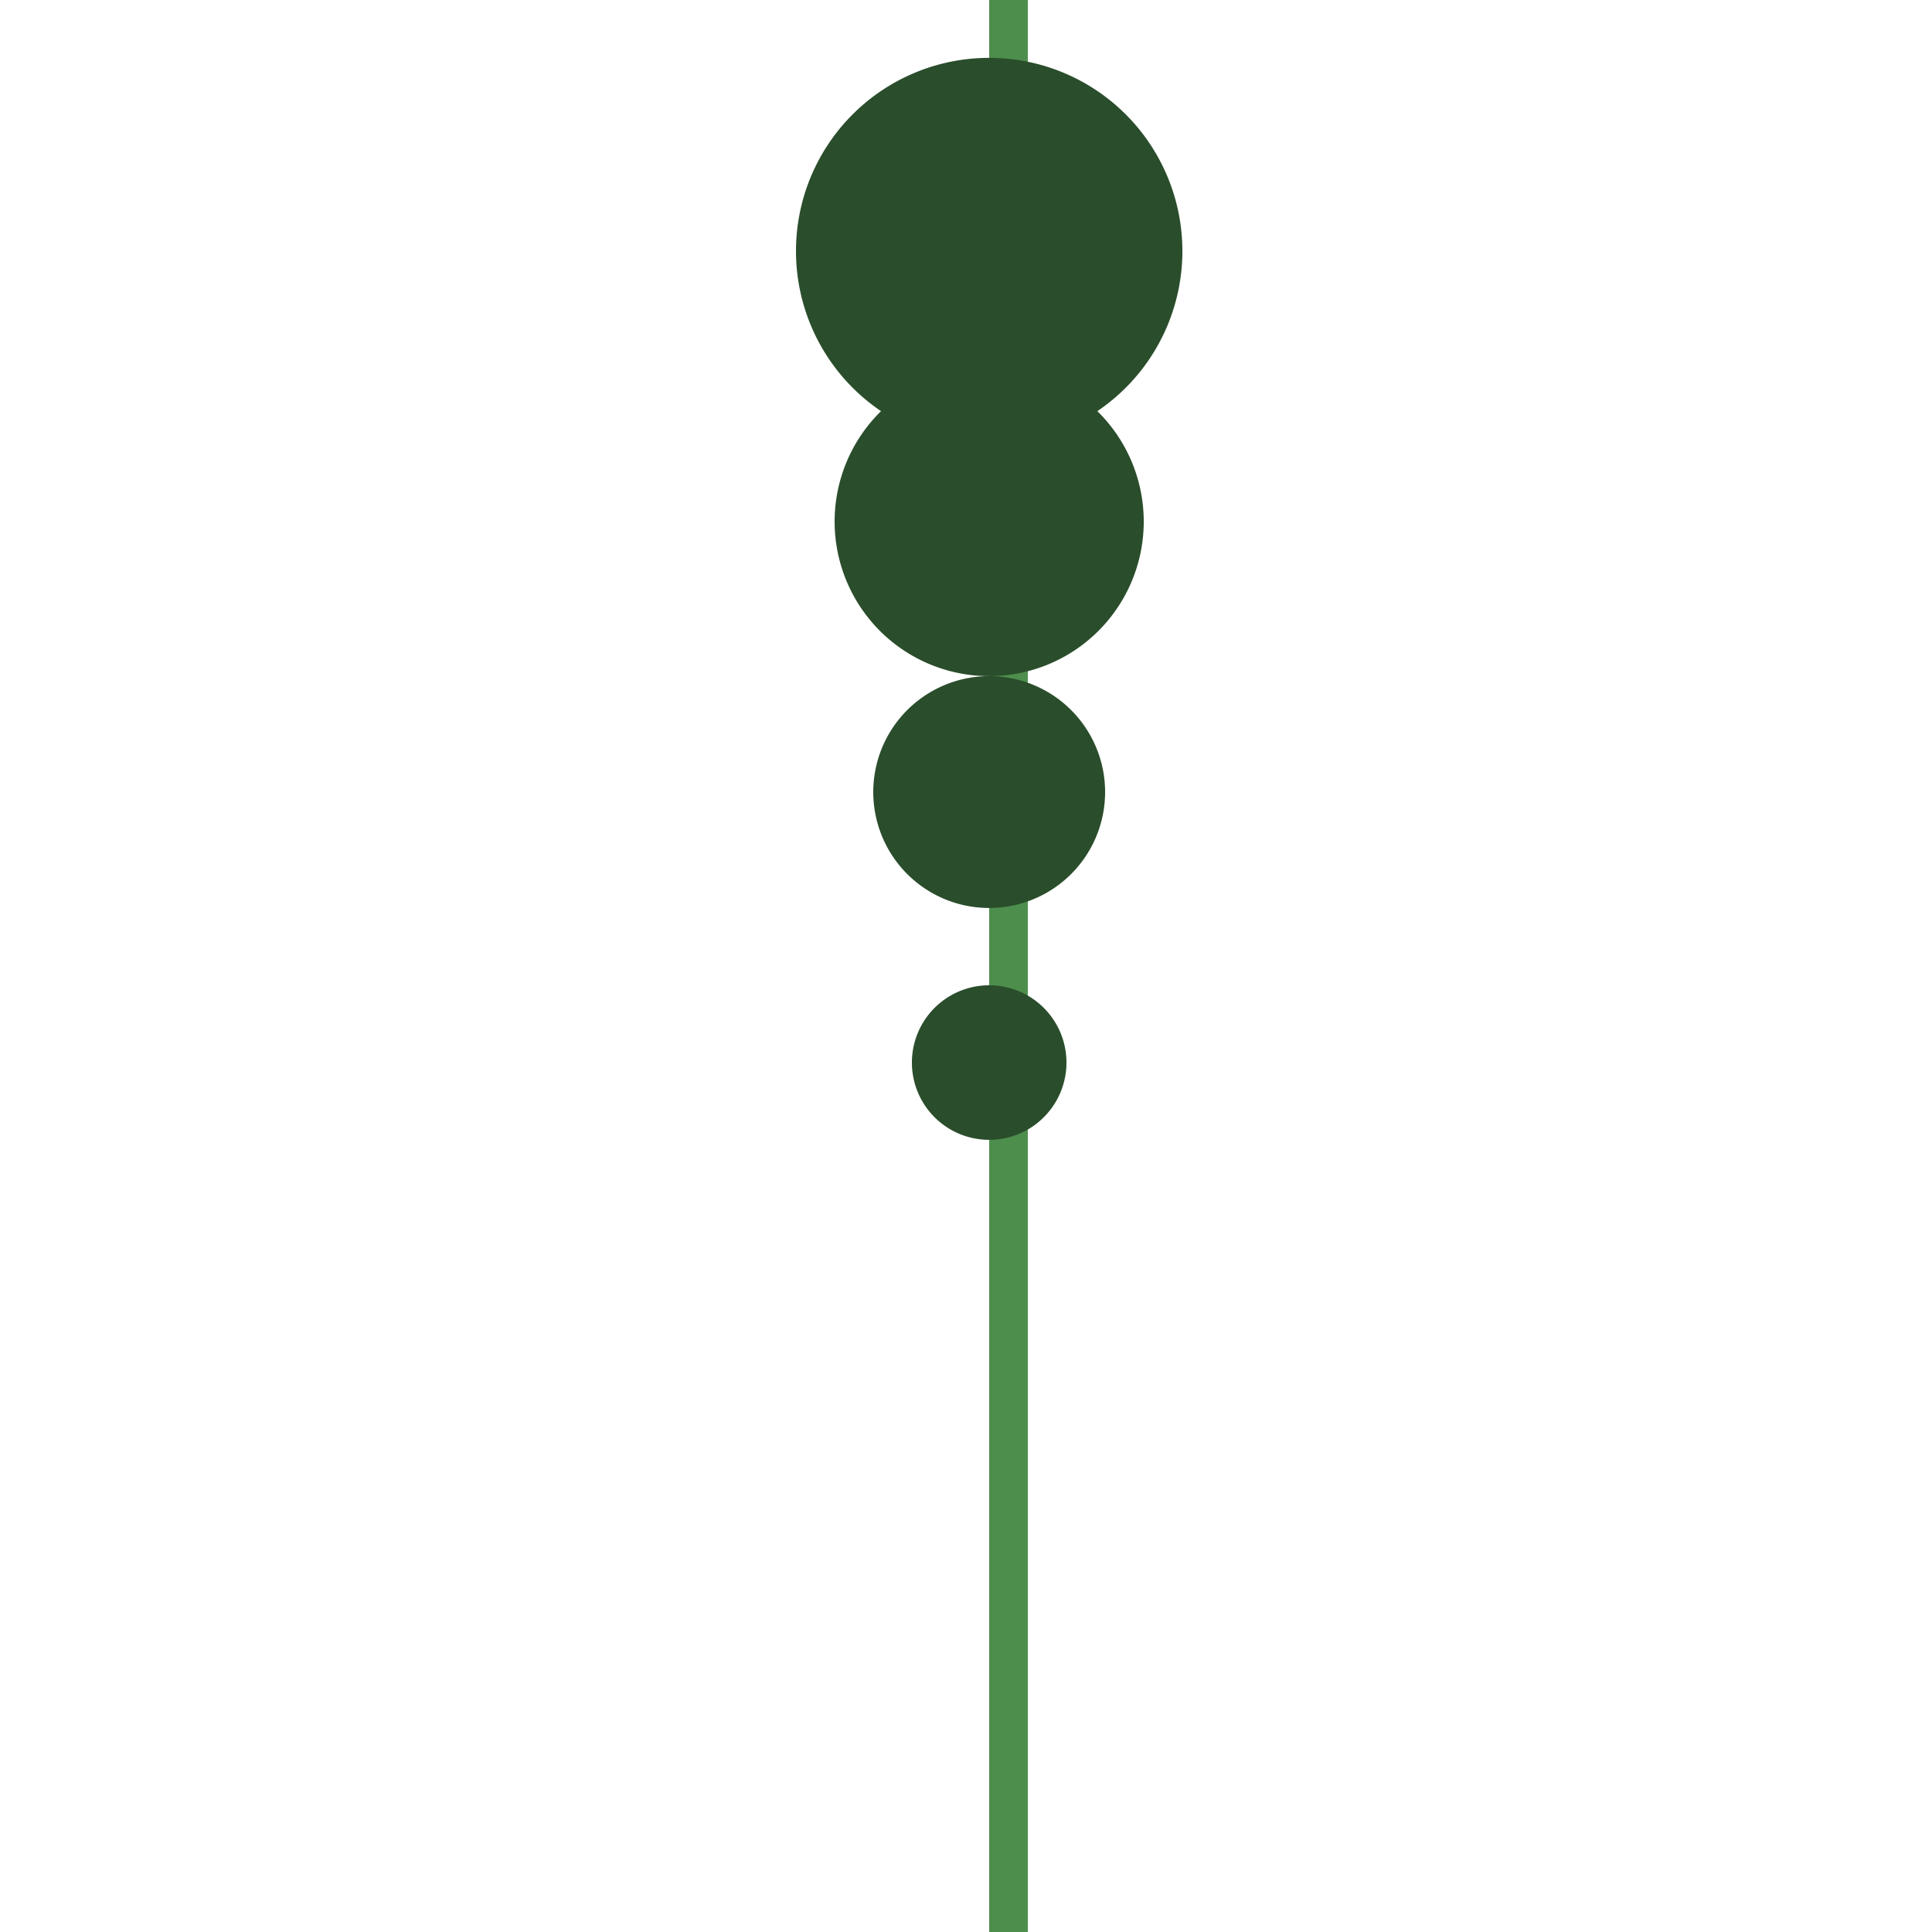 <!--

Generated by DrawGPT.
Free, open source, AI generated images in SVG, PNG, and HTML Canvas format.
https://drawgpt.ai

Created: 2023-09-26T02:44:36.726Z
Link: https://drawgpt.ai/prompt/16446/

-->
<svg xmlns="http://www.w3.org/2000/svg" xmlns:xlink="http://www.w3.org/1999/xlink" width="500" height="500"><defs/><g><rect fill="#4e8e4d" stroke="none" x="256" y="0" width="10" height="512"/><path fill="#2a4d2b" stroke="none" paint-order="stroke fill markers" d=" M 306 65 A 50 50 0 1 1 306 64.95"/><path fill="#2a4d2b" stroke="none" paint-order="stroke fill markers" d=" M 296 135 A 40 40 0 1 1 296 134.96"/><path fill="#2a4d2b" stroke="none" paint-order="stroke fill markers" d=" M 286 205 A 30 30 0 1 1 286 204.97"/><path fill="#2a4d2b" stroke="none" paint-order="stroke fill markers" d=" M 276 275 A 20 20 0 1 1 276 274.98"/></g></svg>